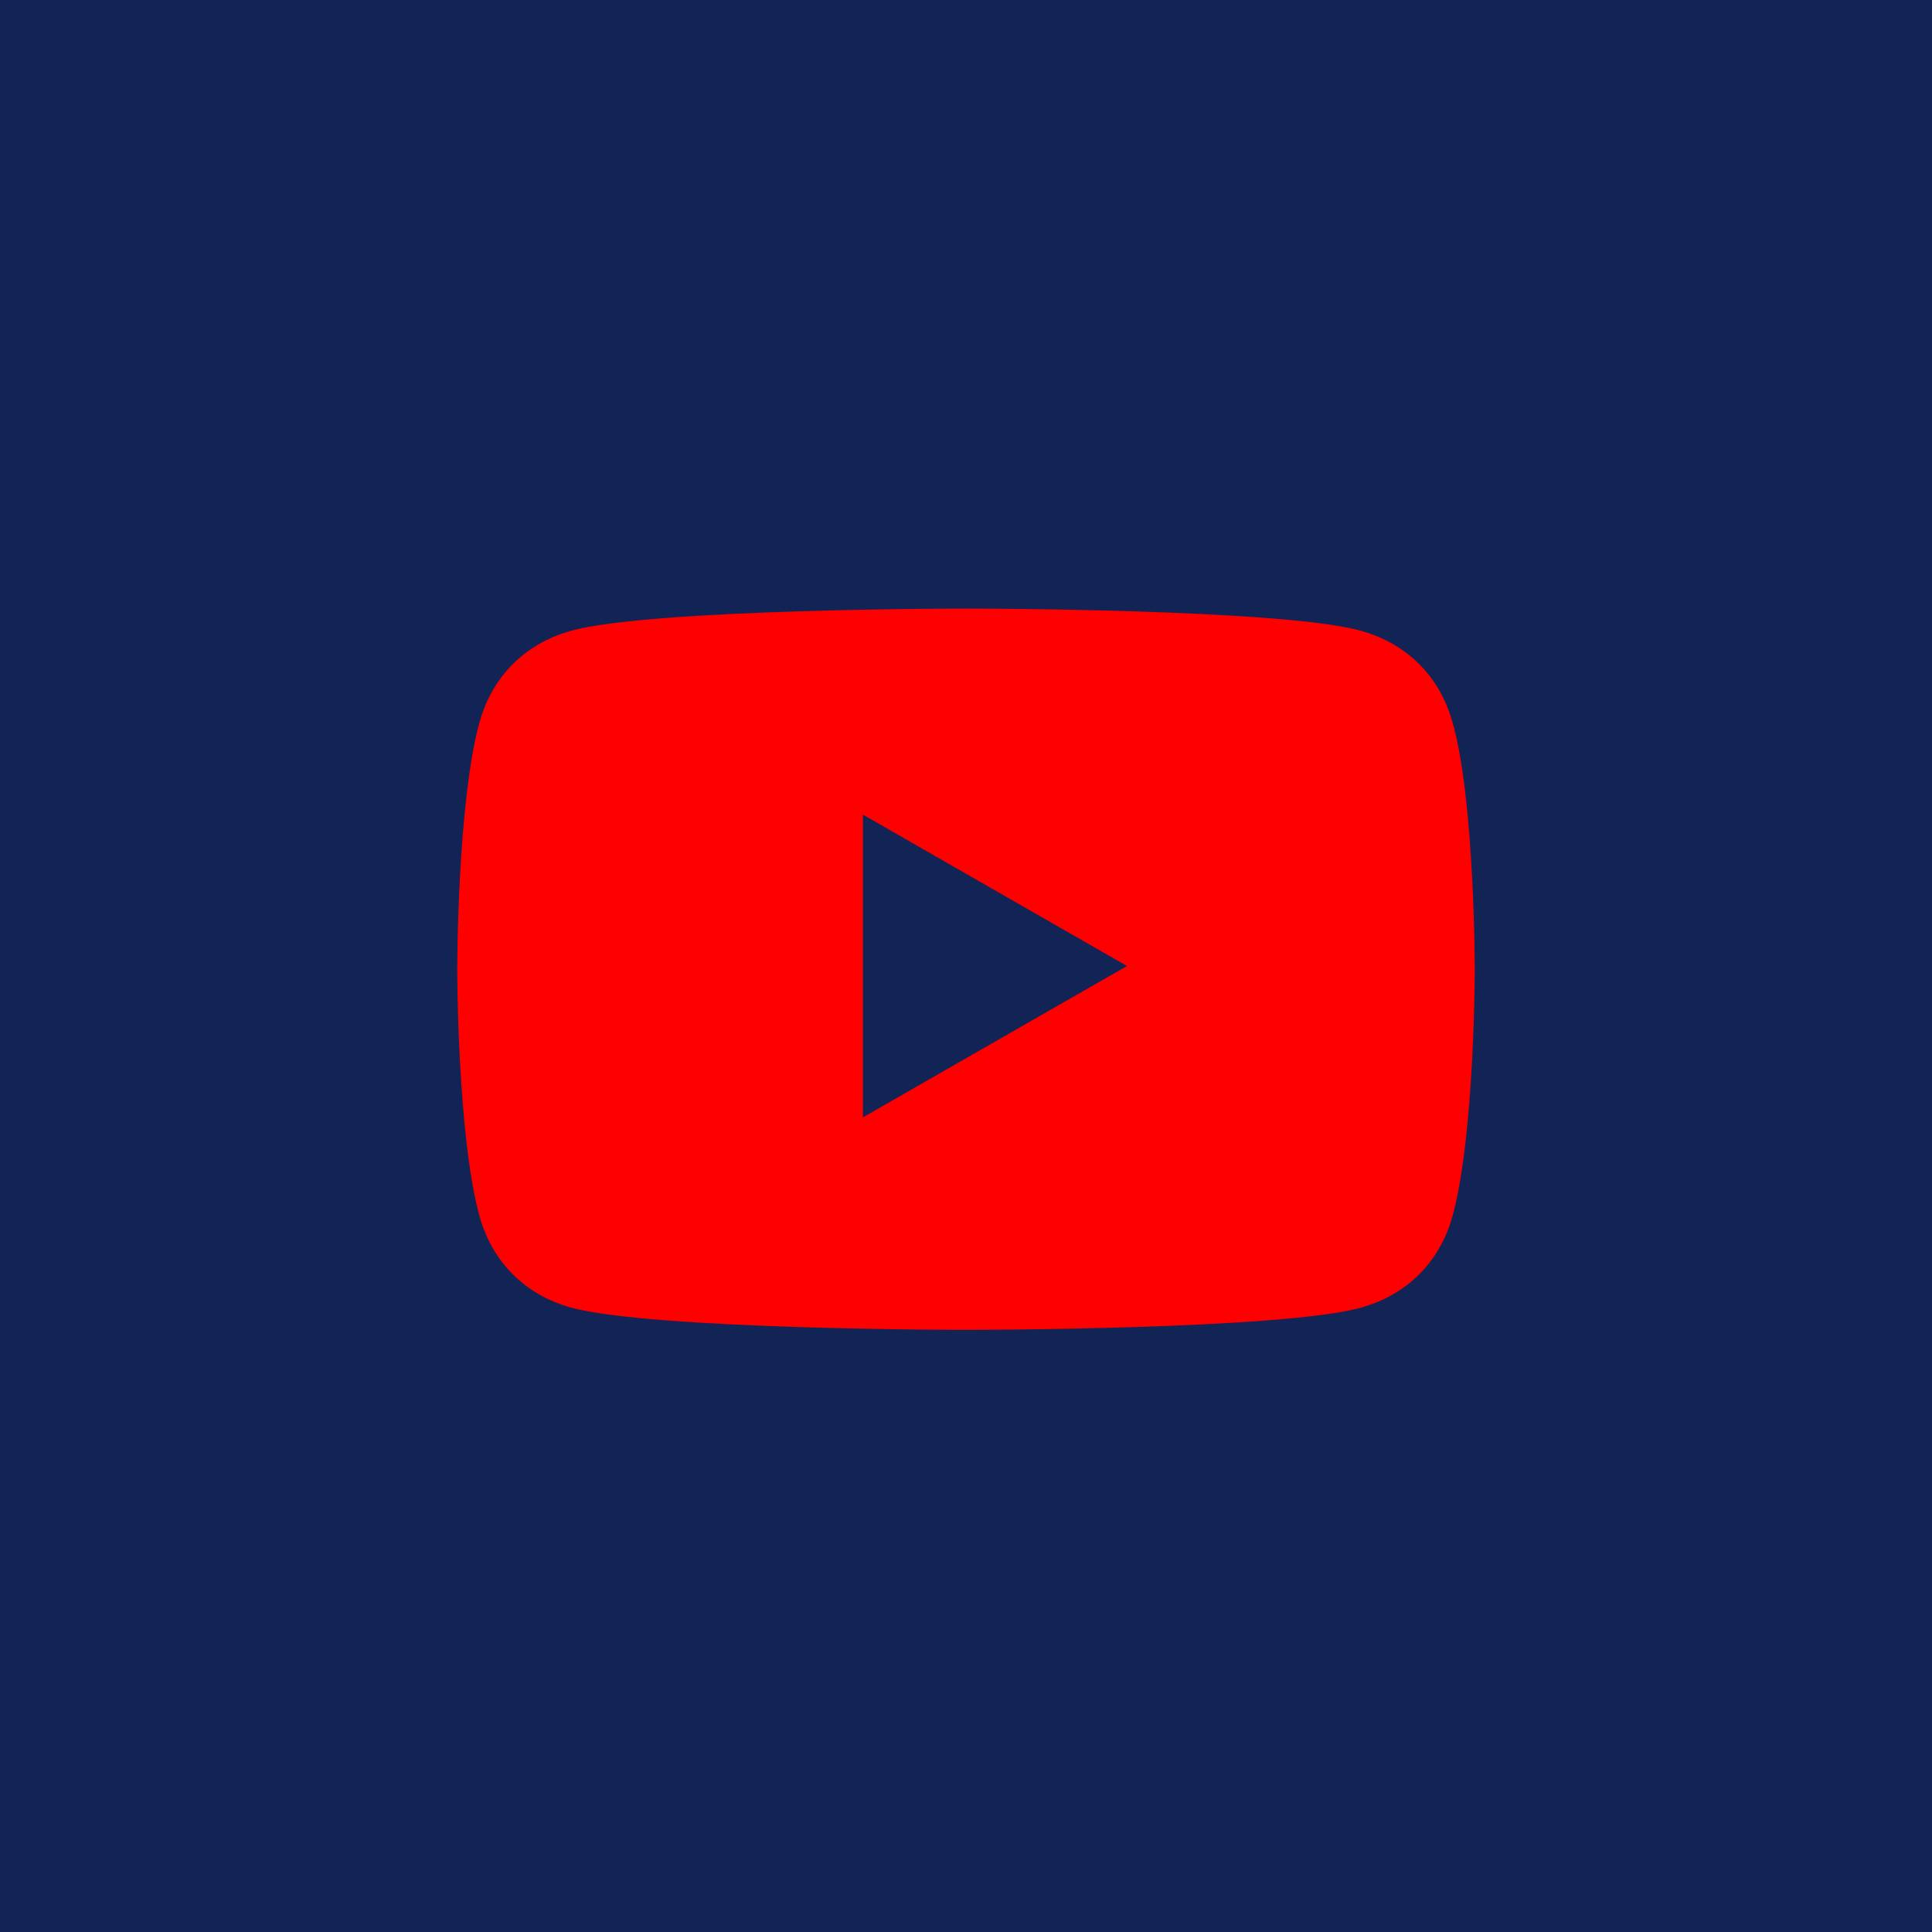 <?xml version="1.0" encoding="UTF-8"?>
<svg xmlns="http://www.w3.org/2000/svg" xmlns:xlink="http://www.w3.org/1999/xlink" id="Layer_1" version="1.1" viewBox="0 0 60 60">
  <defs>
    <style>
      .st0 {
        fill: #122455;
      }

      .st1 {
        fill: red;
      }
    </style>
  </defs>
  <rect class="st0" width="60" height="60"></rect>
  <path class="st1" d="M45.1,22.4c-.4-1.4-1.4-2.4-2.8-2.8-2.4-.7-12.3-.7-12.3-.7,0,0-9.9,0-12.3.7-1.4.4-2.4,1.4-2.8,2.8-.7,2.5-.7,7.7-.7,7.7,0,0,0,5.2.7,7.7.4,1.4,1.4,2.4,2.8,2.8,2.5.7,12.3.7,12.3.7,0,0,9.9,0,12.3-.7,1.4-.4,2.4-1.4,2.8-2.8.7-2.5.7-7.7.7-7.7,0,0,0-5.3-.7-7.7ZM26.8,34.7v-9.4l8.2,4.7-8.2,4.7Z"></path>
</svg>
